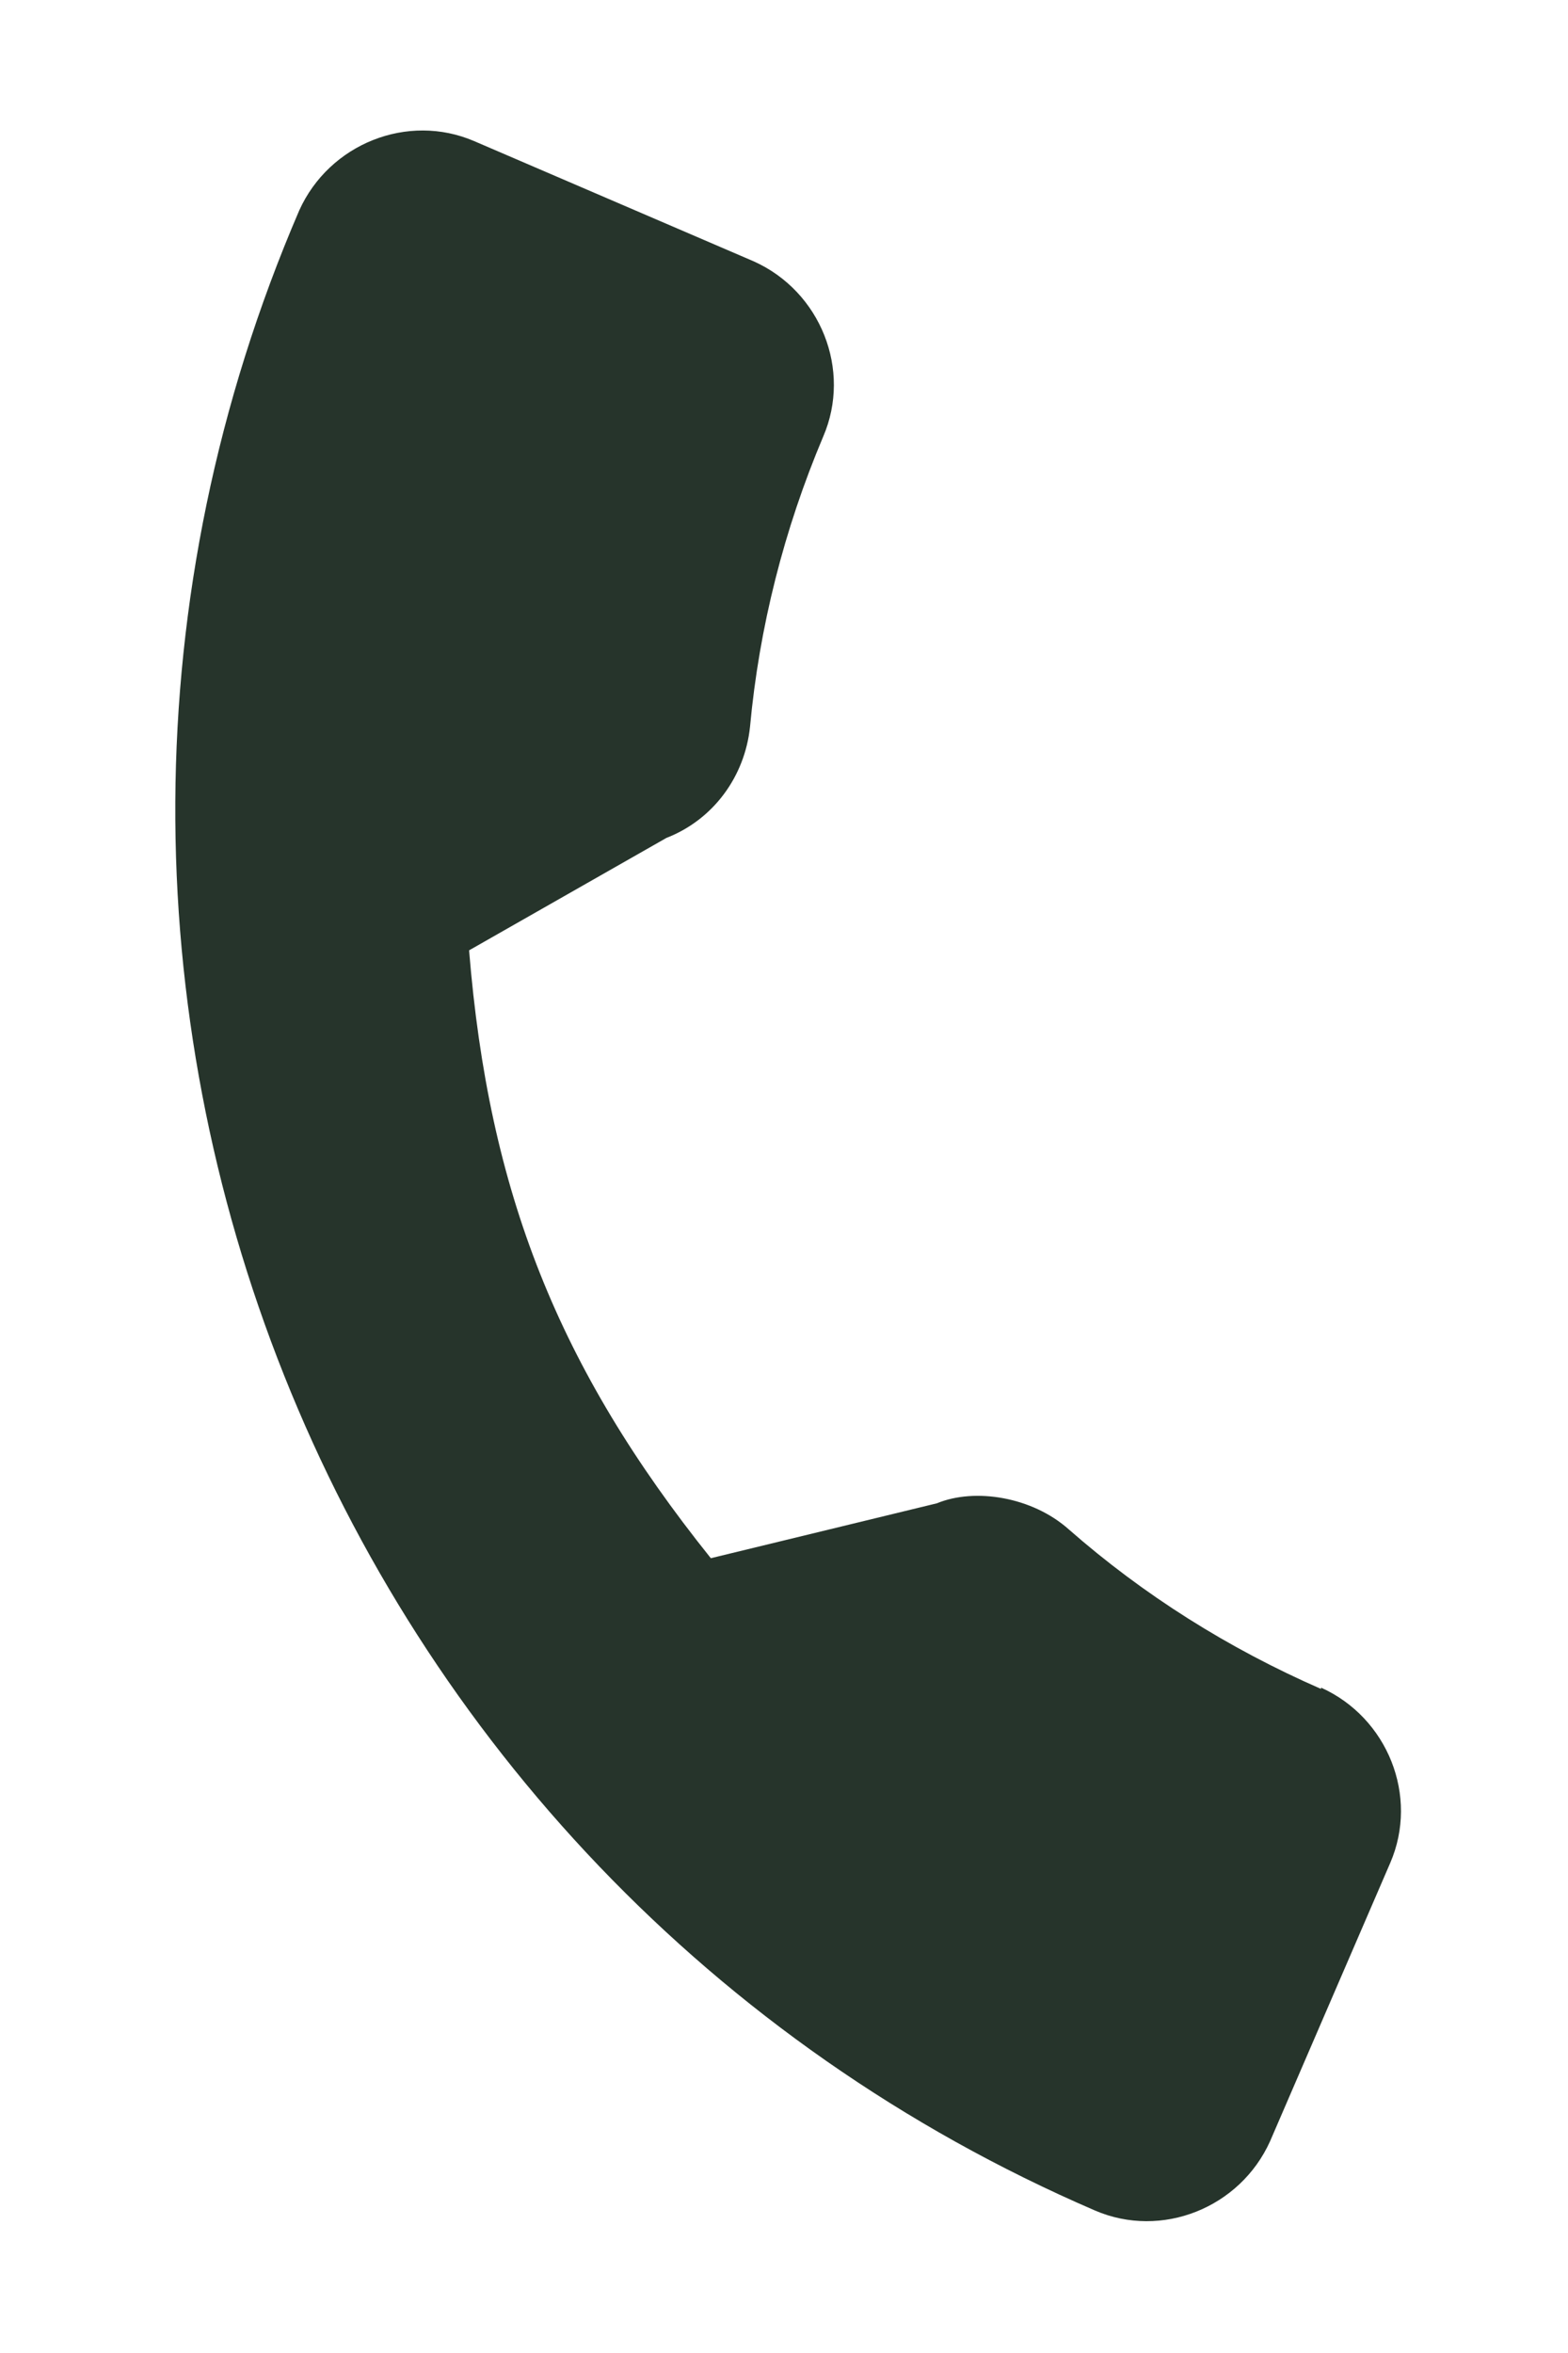 <?xml version="1.0" encoding="UTF-8"?>
<svg id="uuid-a48cce5a-cc31-499e-8da7-19a93ad42c69" data-name="Laag 1" xmlns="http://www.w3.org/2000/svg" width="12" height="18" viewBox="0 0 12 18">
  <path d="m10.11,12.92c-.71-.31-1.36-.72-1.93-1.22-.28-.25-.72-.32-1.01-.2l-1.73.42c-1.17-1.46-1.7-2.8-1.85-4.65l1.51-.86c.36-.14.6-.47.64-.85.07-.76.26-1.51.56-2.22.22-.51-.02-1.11-.53-1.34l-2.14-.92c-.51-.22-1.11.02-1.34.53-2.54,5.9.2,12.76,6.09,15.3.51.22,1.11-.02,1.34-.53l.92-2.13c.22-.51-.02-1.11-.53-1.34Z" style="fill: #26342b;"/>
</svg>
